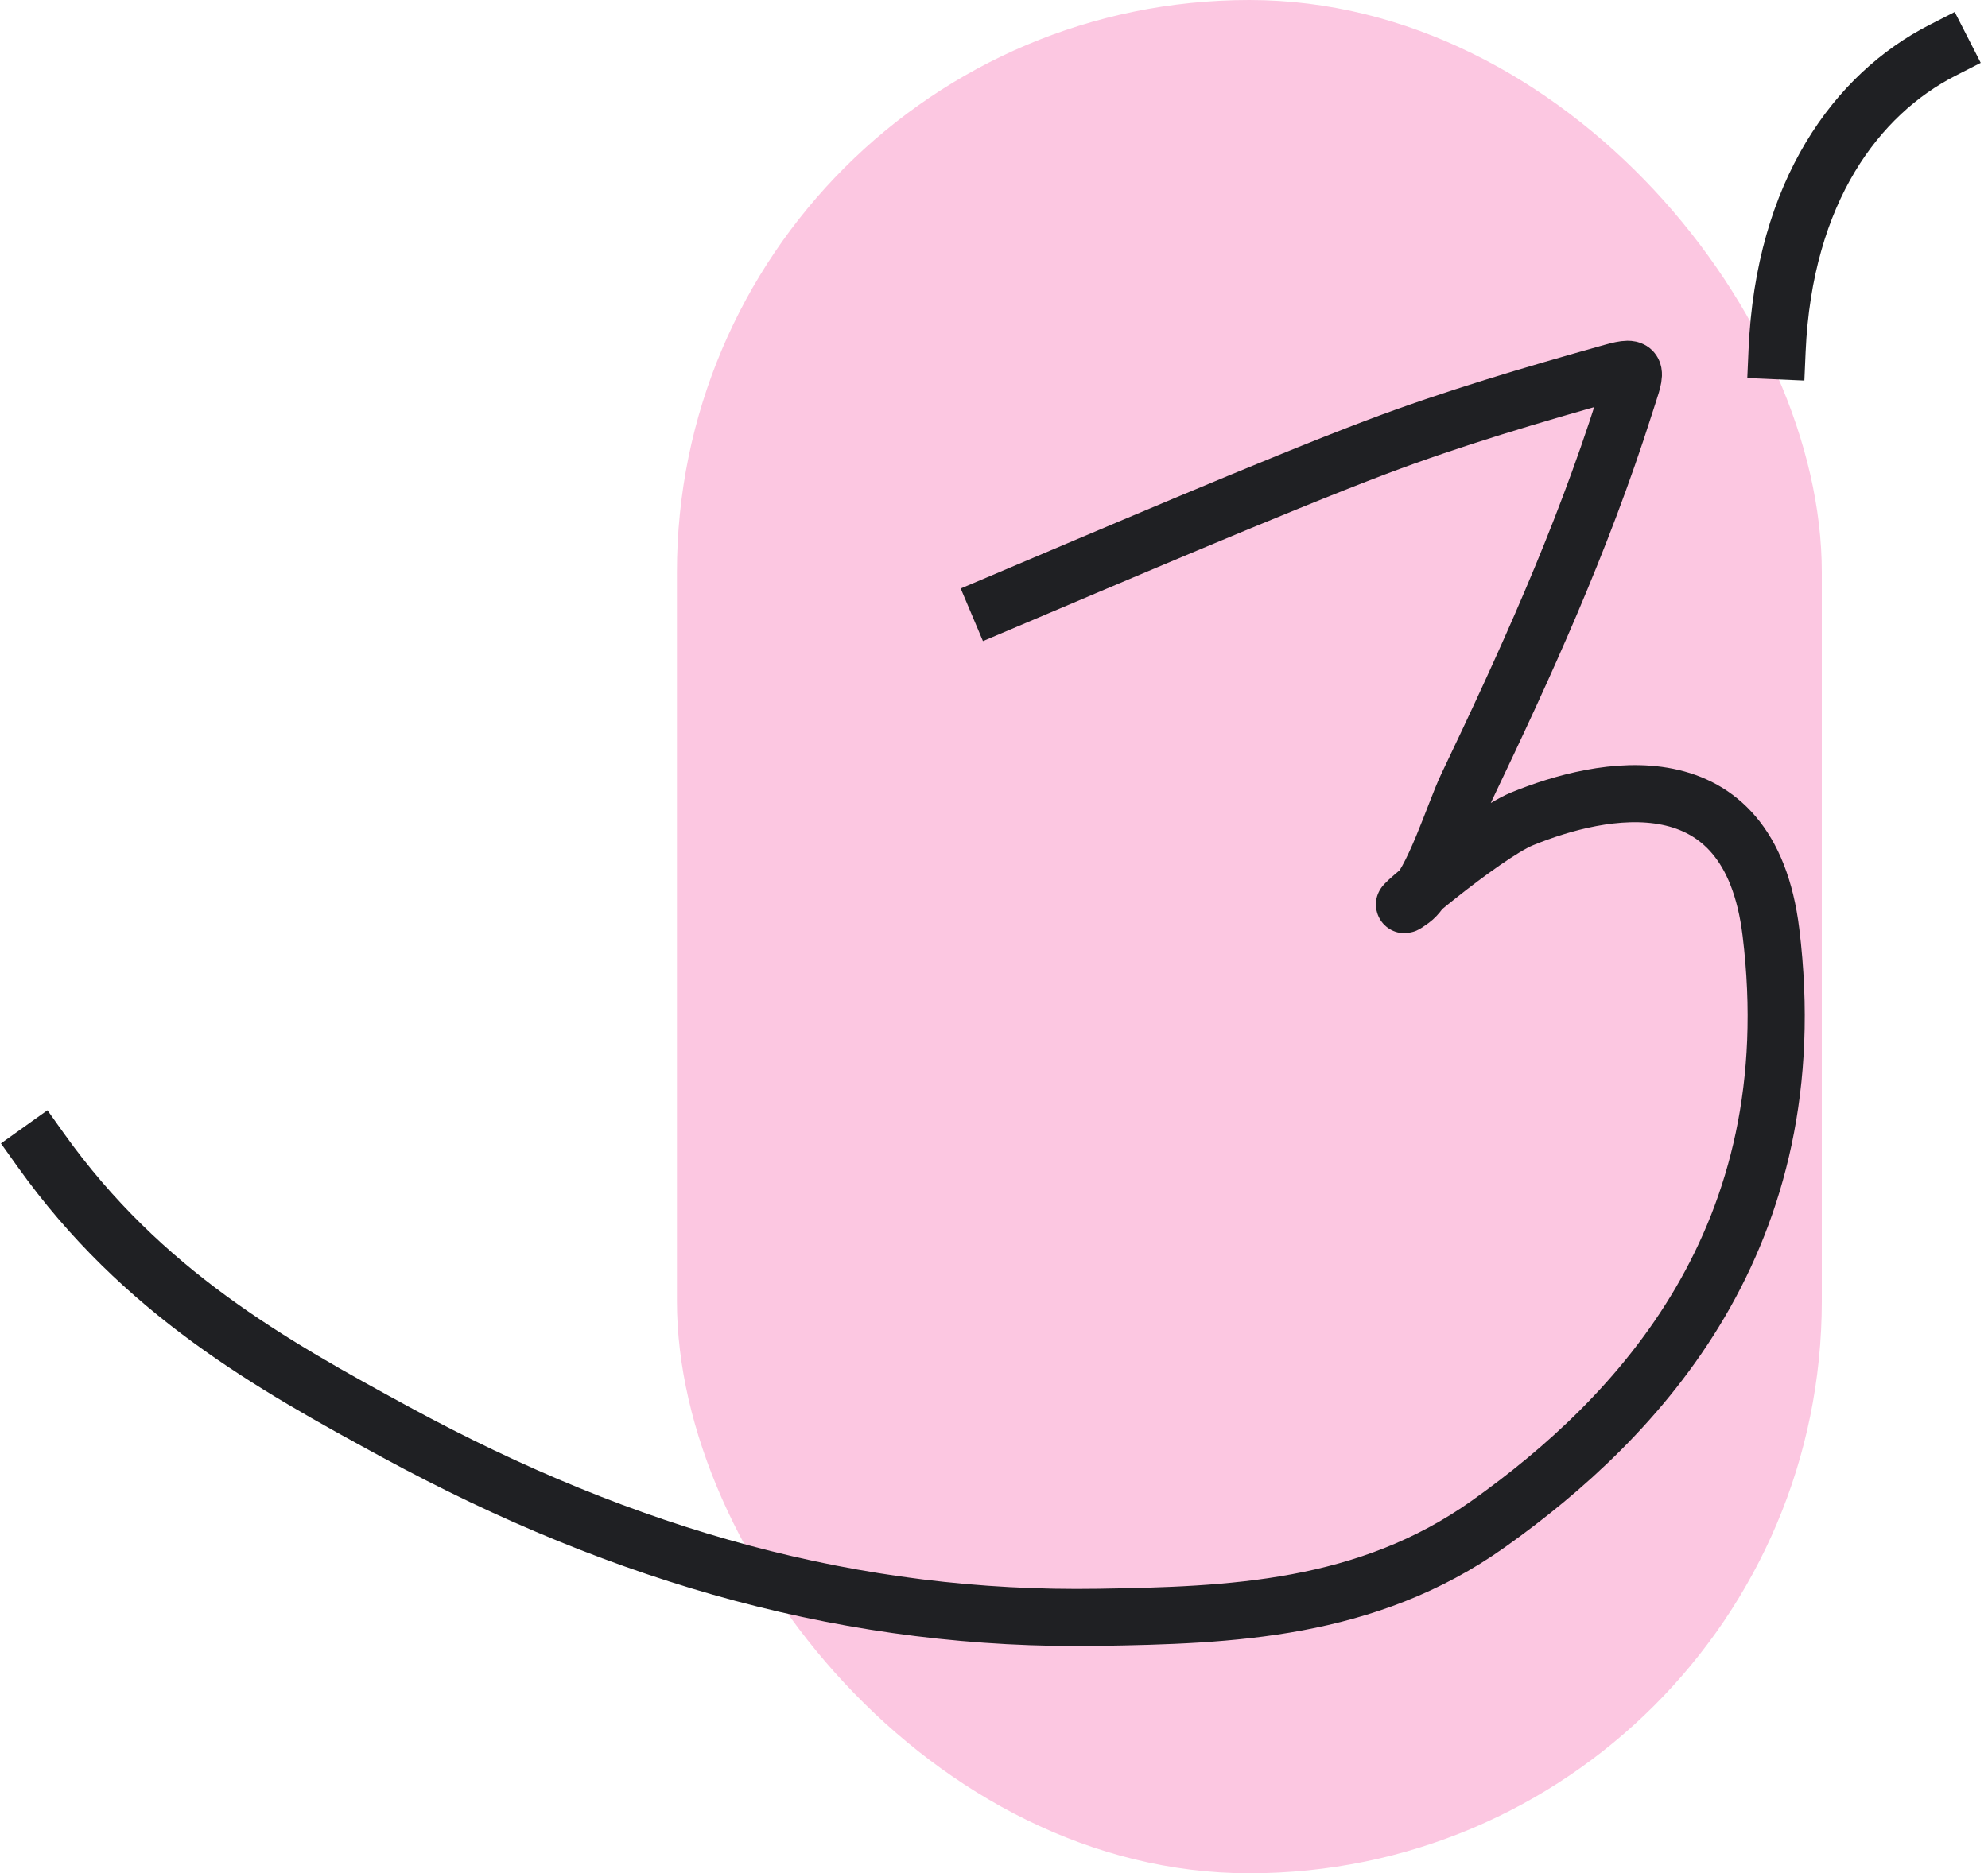 <?xml version="1.0" encoding="UTF-8"?> <svg xmlns="http://www.w3.org/2000/svg" width="174" height="164" viewBox="0 0 174 164" fill="none"><rect x="59.248" width="100.206" height="164.002" rx="50.103" fill="#FCC7E1"></rect><path d="M124.401 77.86C124.125 78.263 123.851 78.579 123.582 78.775C122.351 79.67 122.973 79.048 124.401 77.86Z" fill="#FCC7E1"></path><path d="M87.362 52.85C95.961 49.215 111.712 42.46 120.369 39.183C127.212 36.593 134.156 34.551 141.078 32.609C143.608 31.899 143.175 32.444 142.194 35.531C138.412 47.433 133.429 58.313 128.403 68.84C127.328 71.09 125.337 77.499 123.582 78.775C120.363 81.116 129.805 73.087 133.223 71.689C140.066 68.889 153.097 66.029 155.003 81.623C158.273 108.382 143.417 124.069 130.277 133.413C119.603 141.004 107.626 141.408 96.179 141.594C74.872 141.941 54.842 136.363 34.632 125.378C23.706 119.439 12.443 113.138 3.568 100.688" stroke="#1F2023" stroke-width="5" stroke-linecap="square"></path><path d="M155.539 30.71C156.149 16.745 162.533 8.232 170 4.413" stroke="#1F2023" stroke-width="5" stroke-linecap="square"></path></svg> 